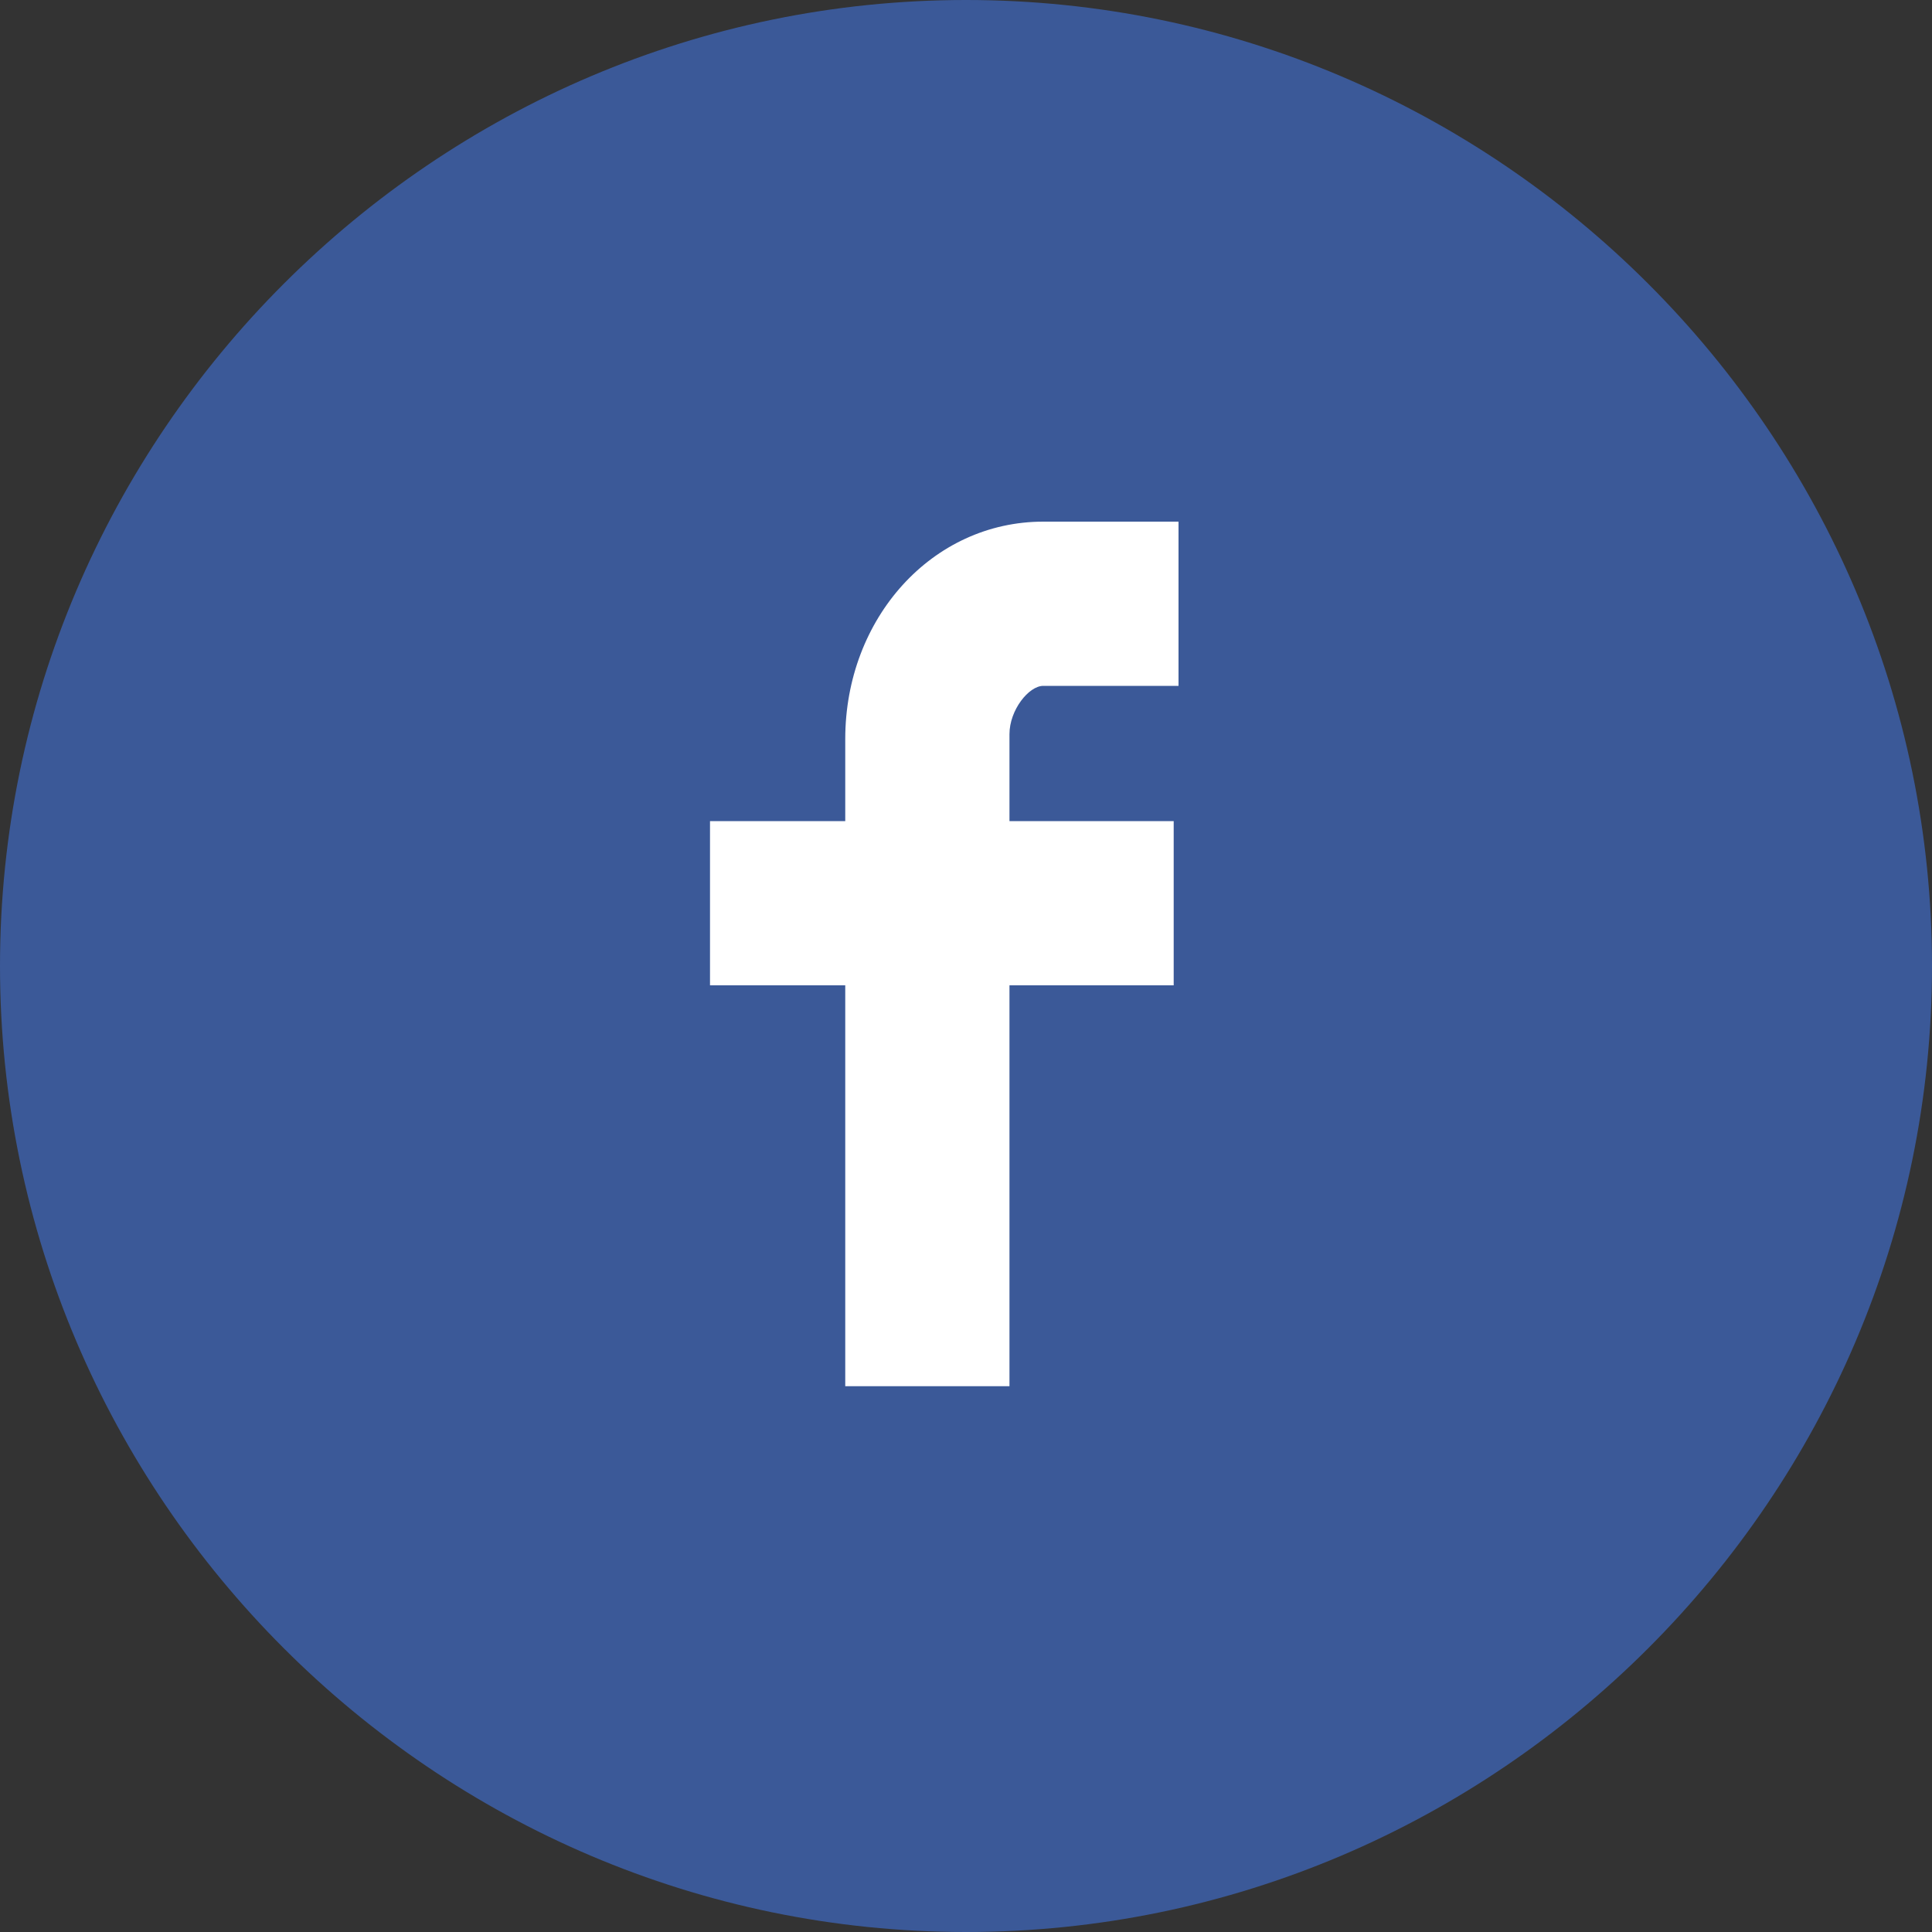 <?xml version="1.0" encoding="utf-8"?>
<!-- Generator: Adobe Illustrator 21.1.0, SVG Export Plug-In . SVG Version: 6.00 Build 0)  -->
<svg version="1.1" id="Ebene_1" xmlns="http://www.w3.org/2000/svg" xmlns:xlink="http://www.w3.org/1999/xlink" x="0px" y="0px"
	 viewBox="0 0 40 40" style="enable-background:new 0 0 40 40;" xml:space="preserve">
<rect x="0" y="0" width="40" height="40" fill="#333333" stroke="none"/>
<style type="text/css">
	.st0{fill:#3B5998;}
	.st1{fill:#FFFFFF;}
</style>
<g>
	<path class="st0" d="M20,0c11,0,20,9,20,20s-9,20-20,20S0,31,0,20S9,0,20,0"/>
	<path class="st1" d="M21.6,14.2h2.8v-3.4h-2.8c-2.3,0-4.1,2-4.1,4.5V17h-2.8v3.4h2.8v8.3h3.4v-8.3h3.4V17h-3.4v-1.8
		C20.9,14.7,21.3,14.2,21.6,14.2"/>
</g>
</svg>
